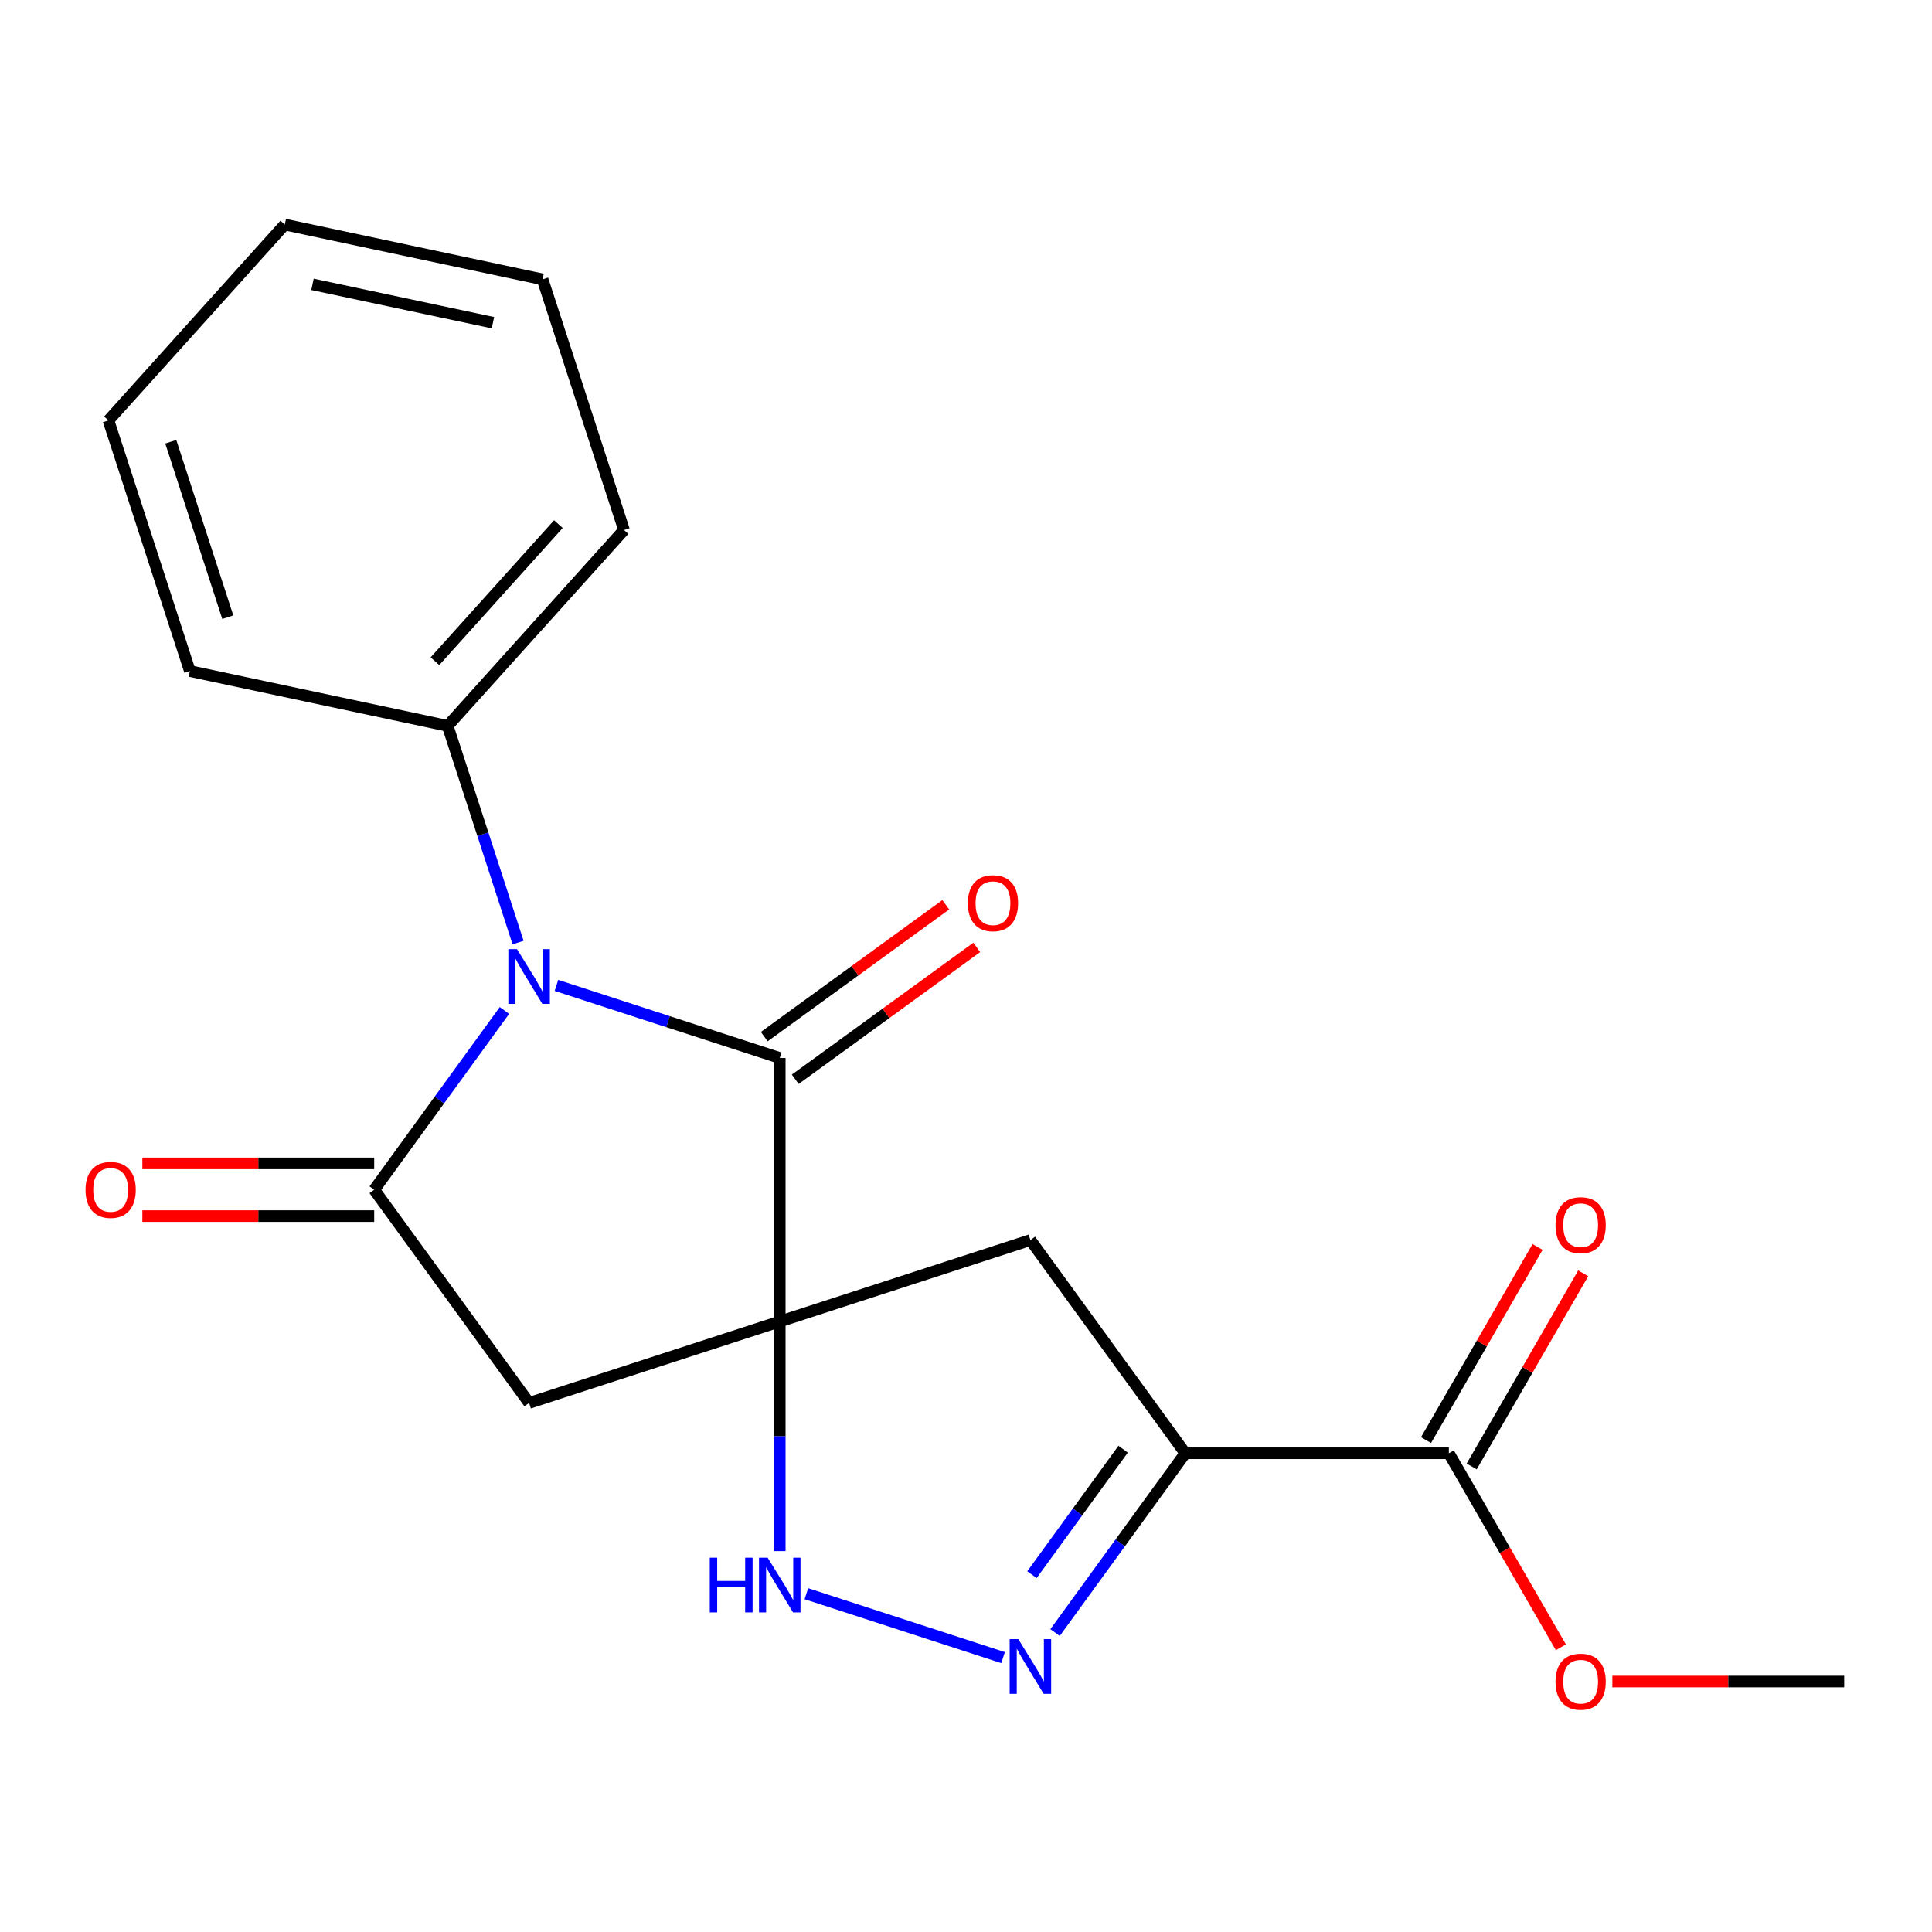 <?xml version='1.0' encoding='iso-8859-1'?>
<svg version='1.1' baseProfile='full'
              xmlns='http://www.w3.org/2000/svg'
                      xmlns:rdkit='http://www.rdkit.org/xml'
                      xmlns:xlink='http://www.w3.org/1999/xlink'
                  xml:space='preserve'
width='1000px' height='1000px' viewBox='0 0 1000 1000'>
<!-- END OF HEADER -->
<rect style='opacity:1.0;fill:#FFFFFF;stroke:none' width='1000' height='1000' x='0' y='0'> </rect>
<path class='bond-1' d='M 403.599,684.007 L 403.599,547.595' style='fill:none;fill-rule:evenodd;stroke:#000000;stroke-width:6px;stroke-linecap:butt;stroke-linejoin:miter;stroke-opacity:1' />
<path class='bond-4' d='M 403.599,684.007 L 273.864,726.16' style='fill:none;fill-rule:evenodd;stroke:#000000;stroke-width:6px;stroke-linecap:butt;stroke-linejoin:miter;stroke-opacity:1' />
<path class='bond-6' d='M 403.599,684.007 L 403.599,743.428' style='fill:none;fill-rule:evenodd;stroke:#000000;stroke-width:6px;stroke-linecap:butt;stroke-linejoin:miter;stroke-opacity:1' />
<path class='bond-6' d='M 403.599,743.428 L 403.599,802.848' style='fill:none;fill-rule:evenodd;stroke:#0000FF;stroke-width:6px;stroke-linecap:butt;stroke-linejoin:miter;stroke-opacity:1' />
<path class='bond-7' d='M 403.599,684.007 L 533.335,641.853' style='fill:none;fill-rule:evenodd;stroke:#000000;stroke-width:6px;stroke-linecap:butt;stroke-linejoin:miter;stroke-opacity:1' />
<path class='bond-0' d='M 288.014,510.039 L 345.807,528.817' style='fill:none;fill-rule:evenodd;stroke:#0000FF;stroke-width:6px;stroke-linecap:butt;stroke-linejoin:miter;stroke-opacity:1' />
<path class='bond-0' d='M 345.807,528.817 L 403.599,547.595' style='fill:none;fill-rule:evenodd;stroke:#000000;stroke-width:6px;stroke-linecap:butt;stroke-linejoin:miter;stroke-opacity:1' />
<path class='bond-9' d='M 268.155,487.871 L 249.933,431.788' style='fill:none;fill-rule:evenodd;stroke:#0000FF;stroke-width:6px;stroke-linecap:butt;stroke-linejoin:miter;stroke-opacity:1' />
<path class='bond-9' d='M 249.933,431.788 L 231.71,375.706' style='fill:none;fill-rule:evenodd;stroke:#000000;stroke-width:6px;stroke-linecap:butt;stroke-linejoin:miter;stroke-opacity:1' />
<path class='bond-21' d='M 261.098,523.012 L 227.391,569.406' style='fill:none;fill-rule:evenodd;stroke:#0000FF;stroke-width:6px;stroke-linecap:butt;stroke-linejoin:miter;stroke-opacity:1' />
<path class='bond-21' d='M 227.391,569.406 L 193.683,615.801' style='fill:none;fill-rule:evenodd;stroke:#000000;stroke-width:6px;stroke-linecap:butt;stroke-linejoin:miter;stroke-opacity:1' />
<path class='bond-11' d='M 411.617,558.631 L 458.592,524.502' style='fill:none;fill-rule:evenodd;stroke:#000000;stroke-width:6px;stroke-linecap:butt;stroke-linejoin:miter;stroke-opacity:1' />
<path class='bond-11' d='M 458.592,524.502 L 505.567,490.373' style='fill:none;fill-rule:evenodd;stroke:#FF0000;stroke-width:6px;stroke-linecap:butt;stroke-linejoin:miter;stroke-opacity:1' />
<path class='bond-11' d='M 395.581,536.559 L 442.556,502.43' style='fill:none;fill-rule:evenodd;stroke:#000000;stroke-width:6px;stroke-linecap:butt;stroke-linejoin:miter;stroke-opacity:1' />
<path class='bond-11' d='M 442.556,502.43 L 489.53,468.301' style='fill:none;fill-rule:evenodd;stroke:#FF0000;stroke-width:6px;stroke-linecap:butt;stroke-linejoin:miter;stroke-opacity:1' />
<path class='bond-2' d='M 193.683,615.801 L 273.864,726.16' style='fill:none;fill-rule:evenodd;stroke:#000000;stroke-width:6px;stroke-linecap:butt;stroke-linejoin:miter;stroke-opacity:1' />
<path class='bond-10' d='M 193.683,602.16 L 133.682,602.16' style='fill:none;fill-rule:evenodd;stroke:#000000;stroke-width:6px;stroke-linecap:butt;stroke-linejoin:miter;stroke-opacity:1' />
<path class='bond-10' d='M 133.682,602.16 L 73.681,602.16' style='fill:none;fill-rule:evenodd;stroke:#FF0000;stroke-width:6px;stroke-linecap:butt;stroke-linejoin:miter;stroke-opacity:1' />
<path class='bond-10' d='M 193.683,629.442 L 133.682,629.442' style='fill:none;fill-rule:evenodd;stroke:#000000;stroke-width:6px;stroke-linecap:butt;stroke-linejoin:miter;stroke-opacity:1' />
<path class='bond-10' d='M 133.682,629.442 L 73.681,629.442' style='fill:none;fill-rule:evenodd;stroke:#FF0000;stroke-width:6px;stroke-linecap:butt;stroke-linejoin:miter;stroke-opacity:1' />
<path class='bond-3' d='M 613.516,752.213 L 533.335,641.853' style='fill:none;fill-rule:evenodd;stroke:#000000;stroke-width:6px;stroke-linecap:butt;stroke-linejoin:miter;stroke-opacity:1' />
<path class='bond-8' d='M 613.516,752.213 L 749.928,752.213' style='fill:none;fill-rule:evenodd;stroke:#000000;stroke-width:6px;stroke-linecap:butt;stroke-linejoin:miter;stroke-opacity:1' />
<path class='bond-20' d='M 613.516,752.213 L 579.808,798.607' style='fill:none;fill-rule:evenodd;stroke:#000000;stroke-width:6px;stroke-linecap:butt;stroke-linejoin:miter;stroke-opacity:1' />
<path class='bond-20' d='M 579.808,798.607 L 546.1,845.002' style='fill:none;fill-rule:evenodd;stroke:#0000FF;stroke-width:6px;stroke-linecap:butt;stroke-linejoin:miter;stroke-opacity:1' />
<path class='bond-20' d='M 581.331,750.095 L 557.736,782.571' style='fill:none;fill-rule:evenodd;stroke:#000000;stroke-width:6px;stroke-linecap:butt;stroke-linejoin:miter;stroke-opacity:1' />
<path class='bond-20' d='M 557.736,782.571 L 534.141,815.047' style='fill:none;fill-rule:evenodd;stroke:#0000FF;stroke-width:6px;stroke-linecap:butt;stroke-linejoin:miter;stroke-opacity:1' />
<path class='bond-5' d='M 519.184,857.975 L 417.378,824.896' style='fill:none;fill-rule:evenodd;stroke:#0000FF;stroke-width:6px;stroke-linecap:butt;stroke-linejoin:miter;stroke-opacity:1' />
<path class='bond-12' d='M 761.741,759.033 L 790.599,709.05' style='fill:none;fill-rule:evenodd;stroke:#000000;stroke-width:6px;stroke-linecap:butt;stroke-linejoin:miter;stroke-opacity:1' />
<path class='bond-12' d='M 790.599,709.05 L 819.457,659.067' style='fill:none;fill-rule:evenodd;stroke:#FF0000;stroke-width:6px;stroke-linecap:butt;stroke-linejoin:miter;stroke-opacity:1' />
<path class='bond-12' d='M 738.114,745.392 L 766.972,695.409' style='fill:none;fill-rule:evenodd;stroke:#000000;stroke-width:6px;stroke-linecap:butt;stroke-linejoin:miter;stroke-opacity:1' />
<path class='bond-12' d='M 766.972,695.409 L 795.829,645.426' style='fill:none;fill-rule:evenodd;stroke:#FF0000;stroke-width:6px;stroke-linecap:butt;stroke-linejoin:miter;stroke-opacity:1' />
<path class='bond-13' d='M 749.928,752.213 L 778.912,802.416' style='fill:none;fill-rule:evenodd;stroke:#000000;stroke-width:6px;stroke-linecap:butt;stroke-linejoin:miter;stroke-opacity:1' />
<path class='bond-13' d='M 778.912,802.416 L 807.897,852.619' style='fill:none;fill-rule:evenodd;stroke:#FF0000;stroke-width:6px;stroke-linecap:butt;stroke-linejoin:miter;stroke-opacity:1' />
<path class='bond-14' d='M 231.71,375.706 L 322.988,274.332' style='fill:none;fill-rule:evenodd;stroke:#000000;stroke-width:6px;stroke-linecap:butt;stroke-linejoin:miter;stroke-opacity:1' />
<path class='bond-14' d='M 225.127,342.244 L 289.021,271.283' style='fill:none;fill-rule:evenodd;stroke:#000000;stroke-width:6px;stroke-linecap:butt;stroke-linejoin:miter;stroke-opacity:1' />
<path class='bond-15' d='M 231.71,375.706 L 98.279,347.344' style='fill:none;fill-rule:evenodd;stroke:#000000;stroke-width:6px;stroke-linecap:butt;stroke-linejoin:miter;stroke-opacity:1' />
<path class='bond-16' d='M 834.544,870.349 L 894.545,870.349' style='fill:none;fill-rule:evenodd;stroke:#FF0000;stroke-width:6px;stroke-linecap:butt;stroke-linejoin:miter;stroke-opacity:1' />
<path class='bond-16' d='M 894.545,870.349 L 954.545,870.349' style='fill:none;fill-rule:evenodd;stroke:#000000;stroke-width:6px;stroke-linecap:butt;stroke-linejoin:miter;stroke-opacity:1' />
<path class='bond-18' d='M 322.988,274.332 L 280.834,144.597' style='fill:none;fill-rule:evenodd;stroke:#000000;stroke-width:6px;stroke-linecap:butt;stroke-linejoin:miter;stroke-opacity:1' />
<path class='bond-17' d='M 98.279,347.344 L 56.126,217.609' style='fill:none;fill-rule:evenodd;stroke:#000000;stroke-width:6px;stroke-linecap:butt;stroke-linejoin:miter;stroke-opacity:1' />
<path class='bond-17' d='M 117.903,319.453 L 88.396,228.638' style='fill:none;fill-rule:evenodd;stroke:#000000;stroke-width:6px;stroke-linecap:butt;stroke-linejoin:miter;stroke-opacity:1' />
<path class='bond-22' d='M 56.126,217.609 L 147.403,116.235' style='fill:none;fill-rule:evenodd;stroke:#000000;stroke-width:6px;stroke-linecap:butt;stroke-linejoin:miter;stroke-opacity:1' />
<path class='bond-19' d='M 280.834,144.597 L 147.403,116.235' style='fill:none;fill-rule:evenodd;stroke:#000000;stroke-width:6px;stroke-linecap:butt;stroke-linejoin:miter;stroke-opacity:1' />
<path class='bond-19' d='M 255.147,167.028 L 161.745,147.175' style='fill:none;fill-rule:evenodd;stroke:#000000;stroke-width:6px;stroke-linecap:butt;stroke-linejoin:miter;stroke-opacity:1' />
<path  class='atom-1' d='M 267.604 491.281
L 276.884 506.281
Q 277.804 507.761, 279.284 510.441
Q 280.764 513.121, 280.844 513.281
L 280.844 491.281
L 284.604 491.281
L 284.604 519.601
L 280.724 519.601
L 270.764 503.201
Q 269.604 501.281, 268.364 499.081
Q 267.164 496.881, 266.804 496.201
L 266.804 519.601
L 263.124 519.601
L 263.124 491.281
L 267.604 491.281
' fill='#0000FF'/>
<path  class='atom-6' d='M 527.075 848.412
L 536.355 863.412
Q 537.275 864.892, 538.755 867.572
Q 540.235 870.252, 540.315 870.412
L 540.315 848.412
L 544.075 848.412
L 544.075 876.732
L 540.195 876.732
L 530.235 860.332
Q 529.075 858.412, 527.835 856.212
Q 526.635 854.012, 526.275 853.332
L 526.275 876.732
L 522.595 876.732
L 522.595 848.412
L 527.075 848.412
' fill='#0000FF'/>
<path  class='atom-7' d='M 367.379 806.259
L 371.219 806.259
L 371.219 818.299
L 385.699 818.299
L 385.699 806.259
L 389.539 806.259
L 389.539 834.579
L 385.699 834.579
L 385.699 821.499
L 371.219 821.499
L 371.219 834.579
L 367.379 834.579
L 367.379 806.259
' fill='#0000FF'/>
<path  class='atom-7' d='M 397.339 806.259
L 406.619 821.259
Q 407.539 822.739, 409.019 825.419
Q 410.499 828.099, 410.579 828.259
L 410.579 806.259
L 414.339 806.259
L 414.339 834.579
L 410.459 834.579
L 400.499 818.179
Q 399.339 816.259, 398.099 814.059
Q 396.899 811.859, 396.539 811.179
L 396.539 834.579
L 392.859 834.579
L 392.859 806.259
L 397.339 806.259
' fill='#0000FF'/>
<path  class='atom-11' d='M 44.271 615.881
Q 44.271 609.081, 47.631 605.281
Q 50.991 601.481, 57.271 601.481
Q 63.551 601.481, 66.911 605.281
Q 70.271 609.081, 70.271 615.881
Q 70.271 622.761, 66.871 626.681
Q 63.471 630.561, 57.271 630.561
Q 51.031 630.561, 47.631 626.681
Q 44.271 622.801, 44.271 615.881
M 57.271 627.361
Q 61.591 627.361, 63.911 624.481
Q 66.271 621.561, 66.271 615.881
Q 66.271 610.321, 63.911 607.521
Q 61.591 604.681, 57.271 604.681
Q 52.951 604.681, 50.591 607.481
Q 48.271 610.281, 48.271 615.881
Q 48.271 621.601, 50.591 624.481
Q 52.951 627.361, 57.271 627.361
' fill='#FF0000'/>
<path  class='atom-12' d='M 500.959 467.494
Q 500.959 460.694, 504.319 456.894
Q 507.679 453.094, 513.959 453.094
Q 520.239 453.094, 523.599 456.894
Q 526.959 460.694, 526.959 467.494
Q 526.959 474.374, 523.559 478.294
Q 520.159 482.174, 513.959 482.174
Q 507.719 482.174, 504.319 478.294
Q 500.959 474.414, 500.959 467.494
M 513.959 478.974
Q 518.279 478.974, 520.599 476.094
Q 522.959 473.174, 522.959 467.494
Q 522.959 461.934, 520.599 459.134
Q 518.279 456.294, 513.959 456.294
Q 509.639 456.294, 507.279 459.094
Q 504.959 461.894, 504.959 467.494
Q 504.959 473.214, 507.279 476.094
Q 509.639 478.974, 513.959 478.974
' fill='#FF0000'/>
<path  class='atom-13' d='M 805.134 634.157
Q 805.134 627.357, 808.494 623.557
Q 811.854 619.757, 818.134 619.757
Q 824.414 619.757, 827.774 623.557
Q 831.134 627.357, 831.134 634.157
Q 831.134 641.037, 827.734 644.957
Q 824.334 648.837, 818.134 648.837
Q 811.894 648.837, 808.494 644.957
Q 805.134 641.077, 805.134 634.157
M 818.134 645.637
Q 822.454 645.637, 824.774 642.757
Q 827.134 639.837, 827.134 634.157
Q 827.134 628.597, 824.774 625.797
Q 822.454 622.957, 818.134 622.957
Q 813.814 622.957, 811.454 625.757
Q 809.134 628.557, 809.134 634.157
Q 809.134 639.877, 811.454 642.757
Q 813.814 645.637, 818.134 645.637
' fill='#FF0000'/>
<path  class='atom-14' d='M 805.134 870.429
Q 805.134 863.629, 808.494 859.829
Q 811.854 856.029, 818.134 856.029
Q 824.414 856.029, 827.774 859.829
Q 831.134 863.629, 831.134 870.429
Q 831.134 877.309, 827.734 881.229
Q 824.334 885.109, 818.134 885.109
Q 811.894 885.109, 808.494 881.229
Q 805.134 877.349, 805.134 870.429
M 818.134 881.909
Q 822.454 881.909, 824.774 879.029
Q 827.134 876.109, 827.134 870.429
Q 827.134 864.869, 824.774 862.069
Q 822.454 859.229, 818.134 859.229
Q 813.814 859.229, 811.454 862.029
Q 809.134 864.829, 809.134 870.429
Q 809.134 876.149, 811.454 879.029
Q 813.814 881.909, 818.134 881.909
' fill='#FF0000'/>
</svg>

